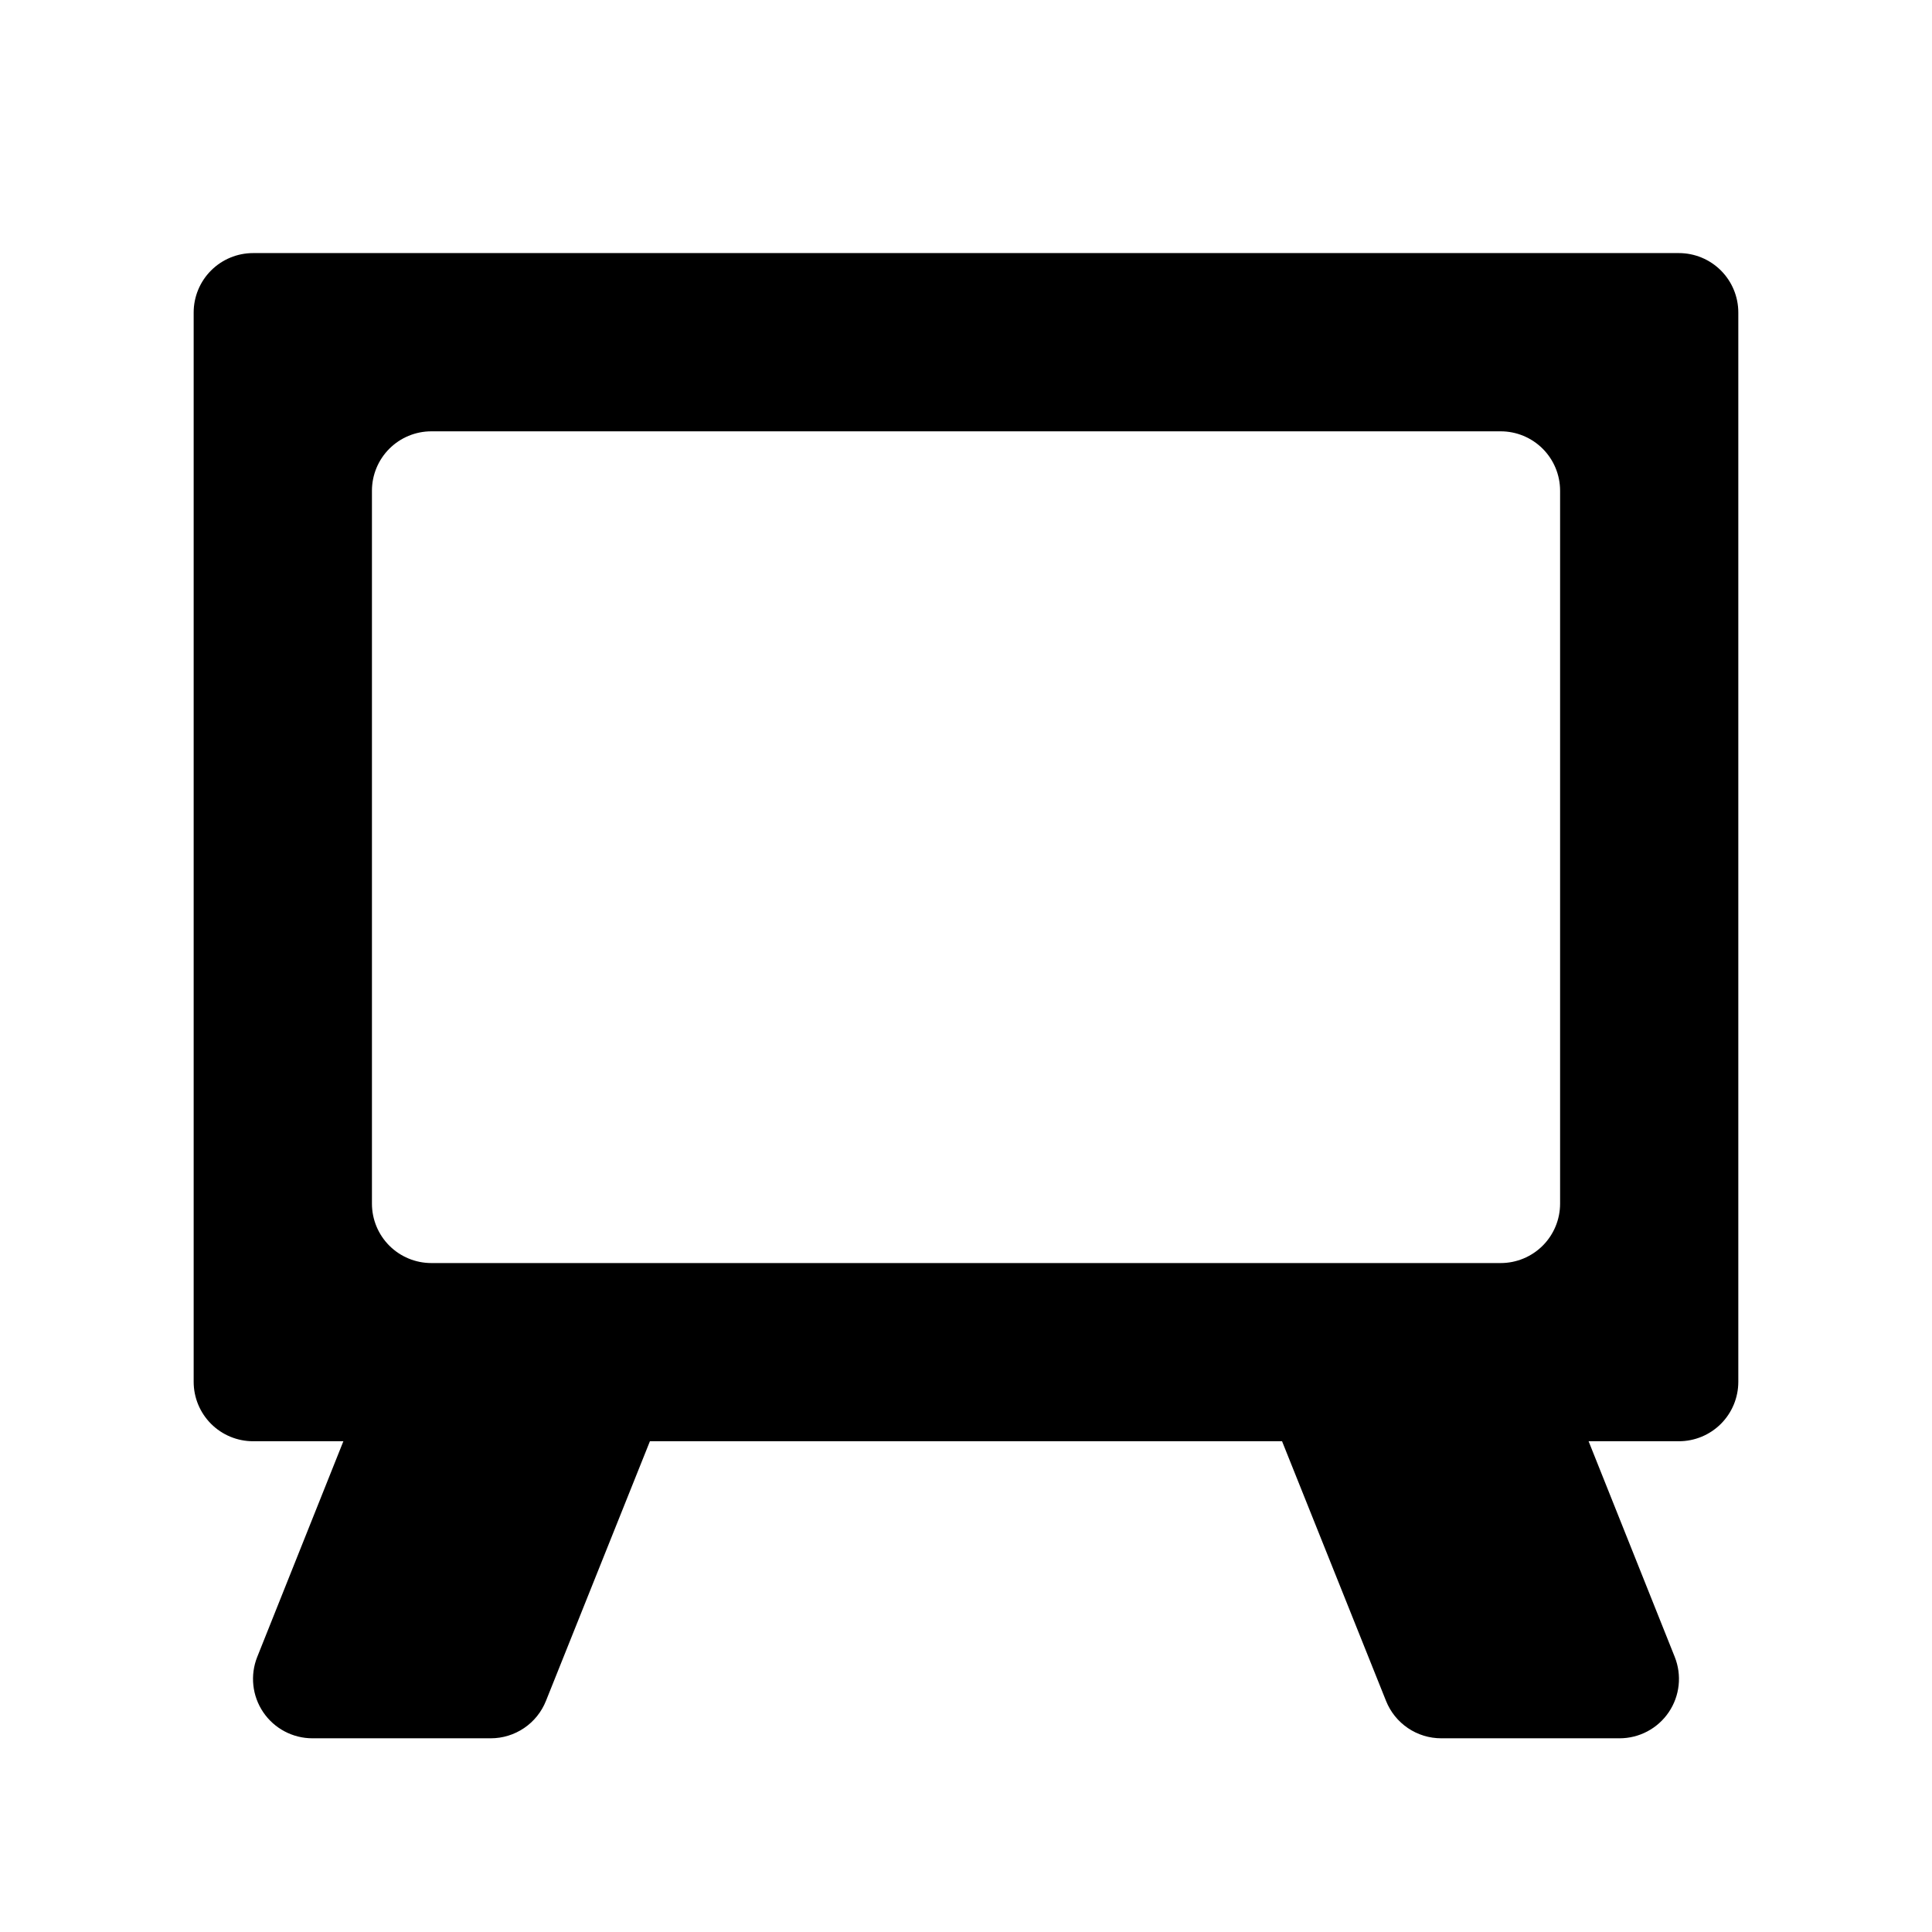 <?xml version="1.0" encoding="UTF-8"?>
<!-- Uploaded to: SVG Repo, www.svgrepo.com, Generator: SVG Repo Mixer Tools -->
<svg fill="#000000" width="800px" height="800px" version="1.1" viewBox="144 144 512 512" xmlns="http://www.w3.org/2000/svg">
 <path d="m588.93 211.07h-377.86c-4.176 0-8.18 1.66-11.133 4.609-2.953 2.953-4.613 6.957-4.613 11.133v283.39c0 4.176 1.66 8.18 4.613 11.133s6.957 4.609 11.133 4.609h23.93l-22.828 57.152c-1.93 4.84-1.34 10.324 1.574 14.641 2.934 4.34 7.832 6.938 13.066 6.93h47.234c3.152 0.004 6.234-0.941 8.844-2.711 2.613-1.766 4.629-4.277 5.797-7.207l27.551-68.805h167.52l27.551 68.801v0.004c1.168 2.93 3.188 5.441 5.797 7.207 2.609 1.77 5.691 2.715 8.844 2.711h47.234c5.234 0.008 10.133-2.59 13.066-6.93 2.918-4.316 3.504-9.801 1.574-14.641l-22.828-57.152h23.93c4.176 0 8.18-1.656 11.133-4.609s4.613-6.957 4.613-11.133v-283.39c0-4.176-1.66-8.18-4.613-11.133-2.953-2.949-6.957-4.609-11.133-4.609zm-31.488 251.91c0 4.172-1.656 8.18-4.609 11.133-2.953 2.949-6.957 4.609-11.133 4.609h-283.39c-4.176 0-8.18-1.66-11.133-4.609-2.953-2.953-4.609-6.961-4.609-11.133v-188.93c0-4.176 1.656-8.18 4.609-11.133 2.953-2.953 6.957-4.613 11.133-4.613h283.39c4.176 0 8.18 1.66 11.133 4.613 2.953 2.953 4.609 6.957 4.609 11.133z"/>
</svg>